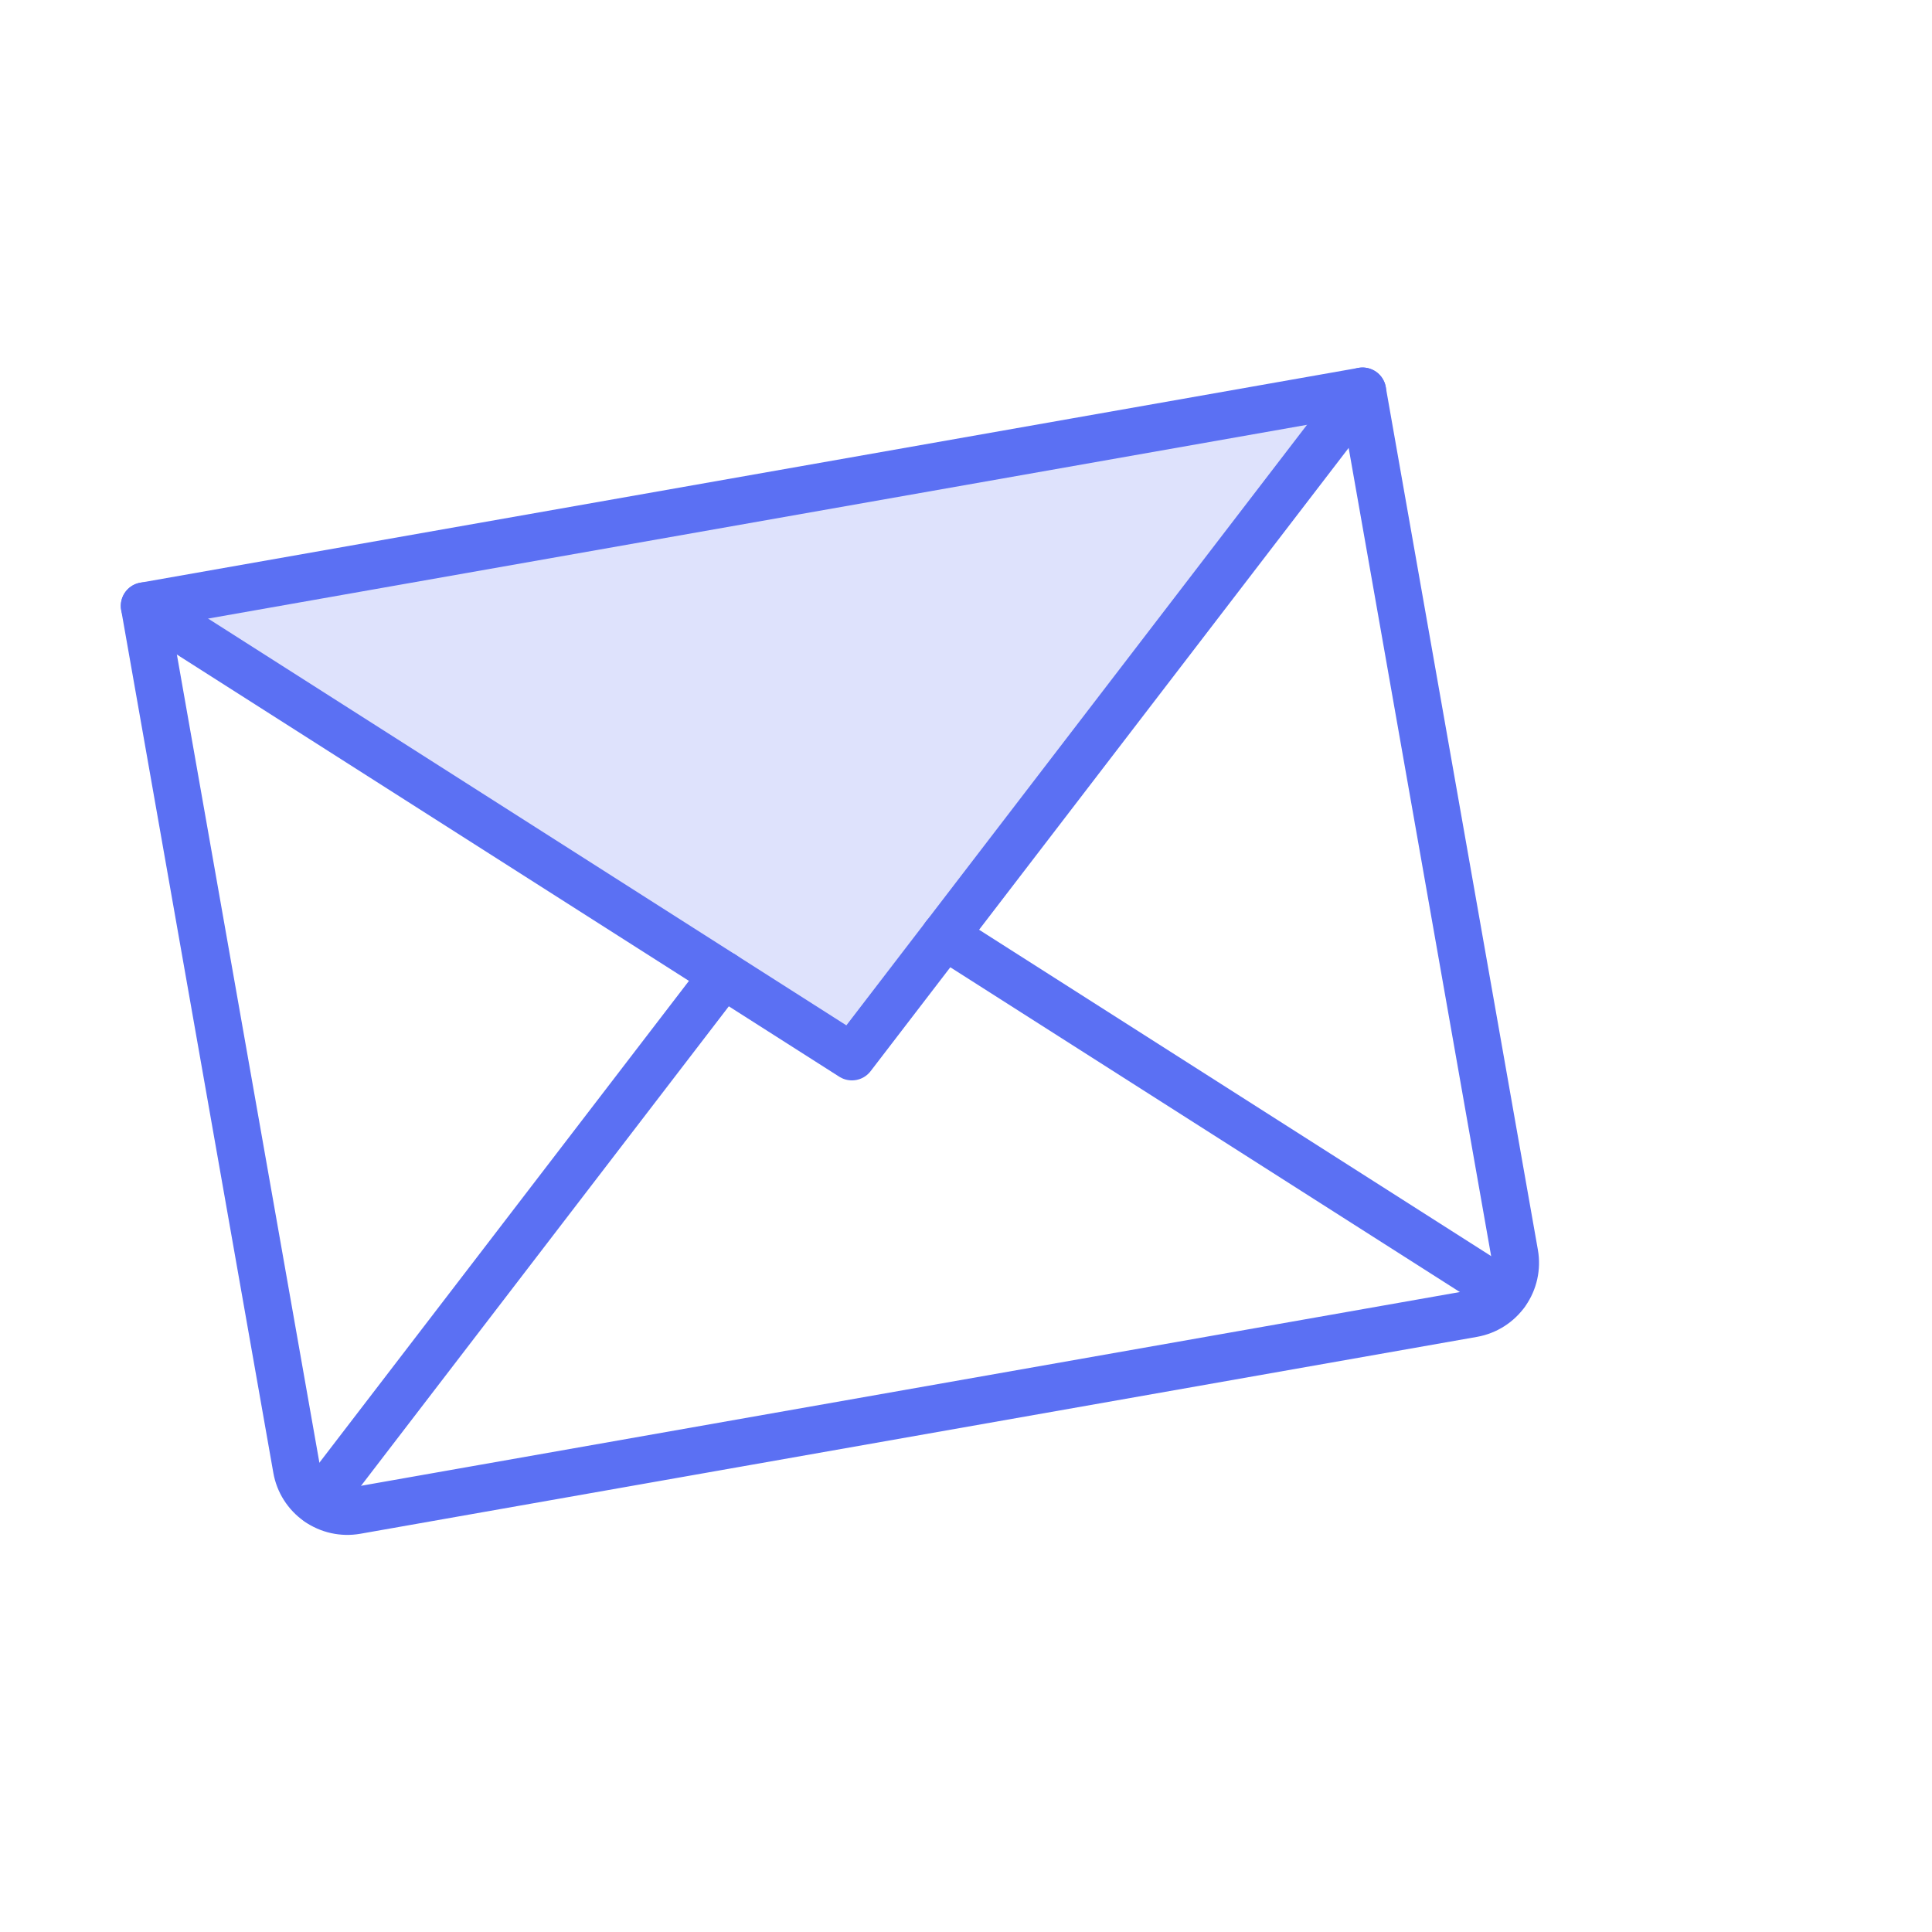<svg width="82" height="82" viewBox="0 0 82 82" fill="none" xmlns="http://www.w3.org/2000/svg">
<g clip-path="url(#clip0_644_19698)">
<path opacity="0.2" d="M57.831 16.599L36.158 44.855L6.128 25.716L57.831 16.599Z" fill="#5B70F3"/>
<path d="M57.831 16.599L36.158 44.855L6.128 25.716" stroke="#5B70F3" stroke-width="2" stroke-linecap="round" stroke-linejoin="round"/>
<path d="M6.128 25.716L57.831 16.599L64.288 53.222C64.389 53.793 64.258 54.381 63.926 54.856C63.593 55.332 63.085 55.655 62.514 55.756L15.12 64.113C14.548 64.213 13.96 64.083 13.485 63.75C13.01 63.418 12.686 62.91 12.586 62.338L6.128 25.716Z" stroke="#5B70F3" stroke-width="2" stroke-linecap="round" stroke-linejoin="round"/>
<path d="M30.699 41.374L13.523 63.767" stroke="#5B70F3" stroke-width="2" stroke-linecap="round" stroke-linejoin="round"/>
<path d="M63.895 54.885L40.097 39.717" stroke="#5B70F3" stroke-width="2" stroke-linecap="round" stroke-linejoin="round"/>
</g>
<defs>
<clipPath id="clip0_644_19698">
<rect width="70" height="70" fill="white" transform="translate(0.721 12.155) rotate(-10)"/>
</clipPath>
</defs>
</svg>
